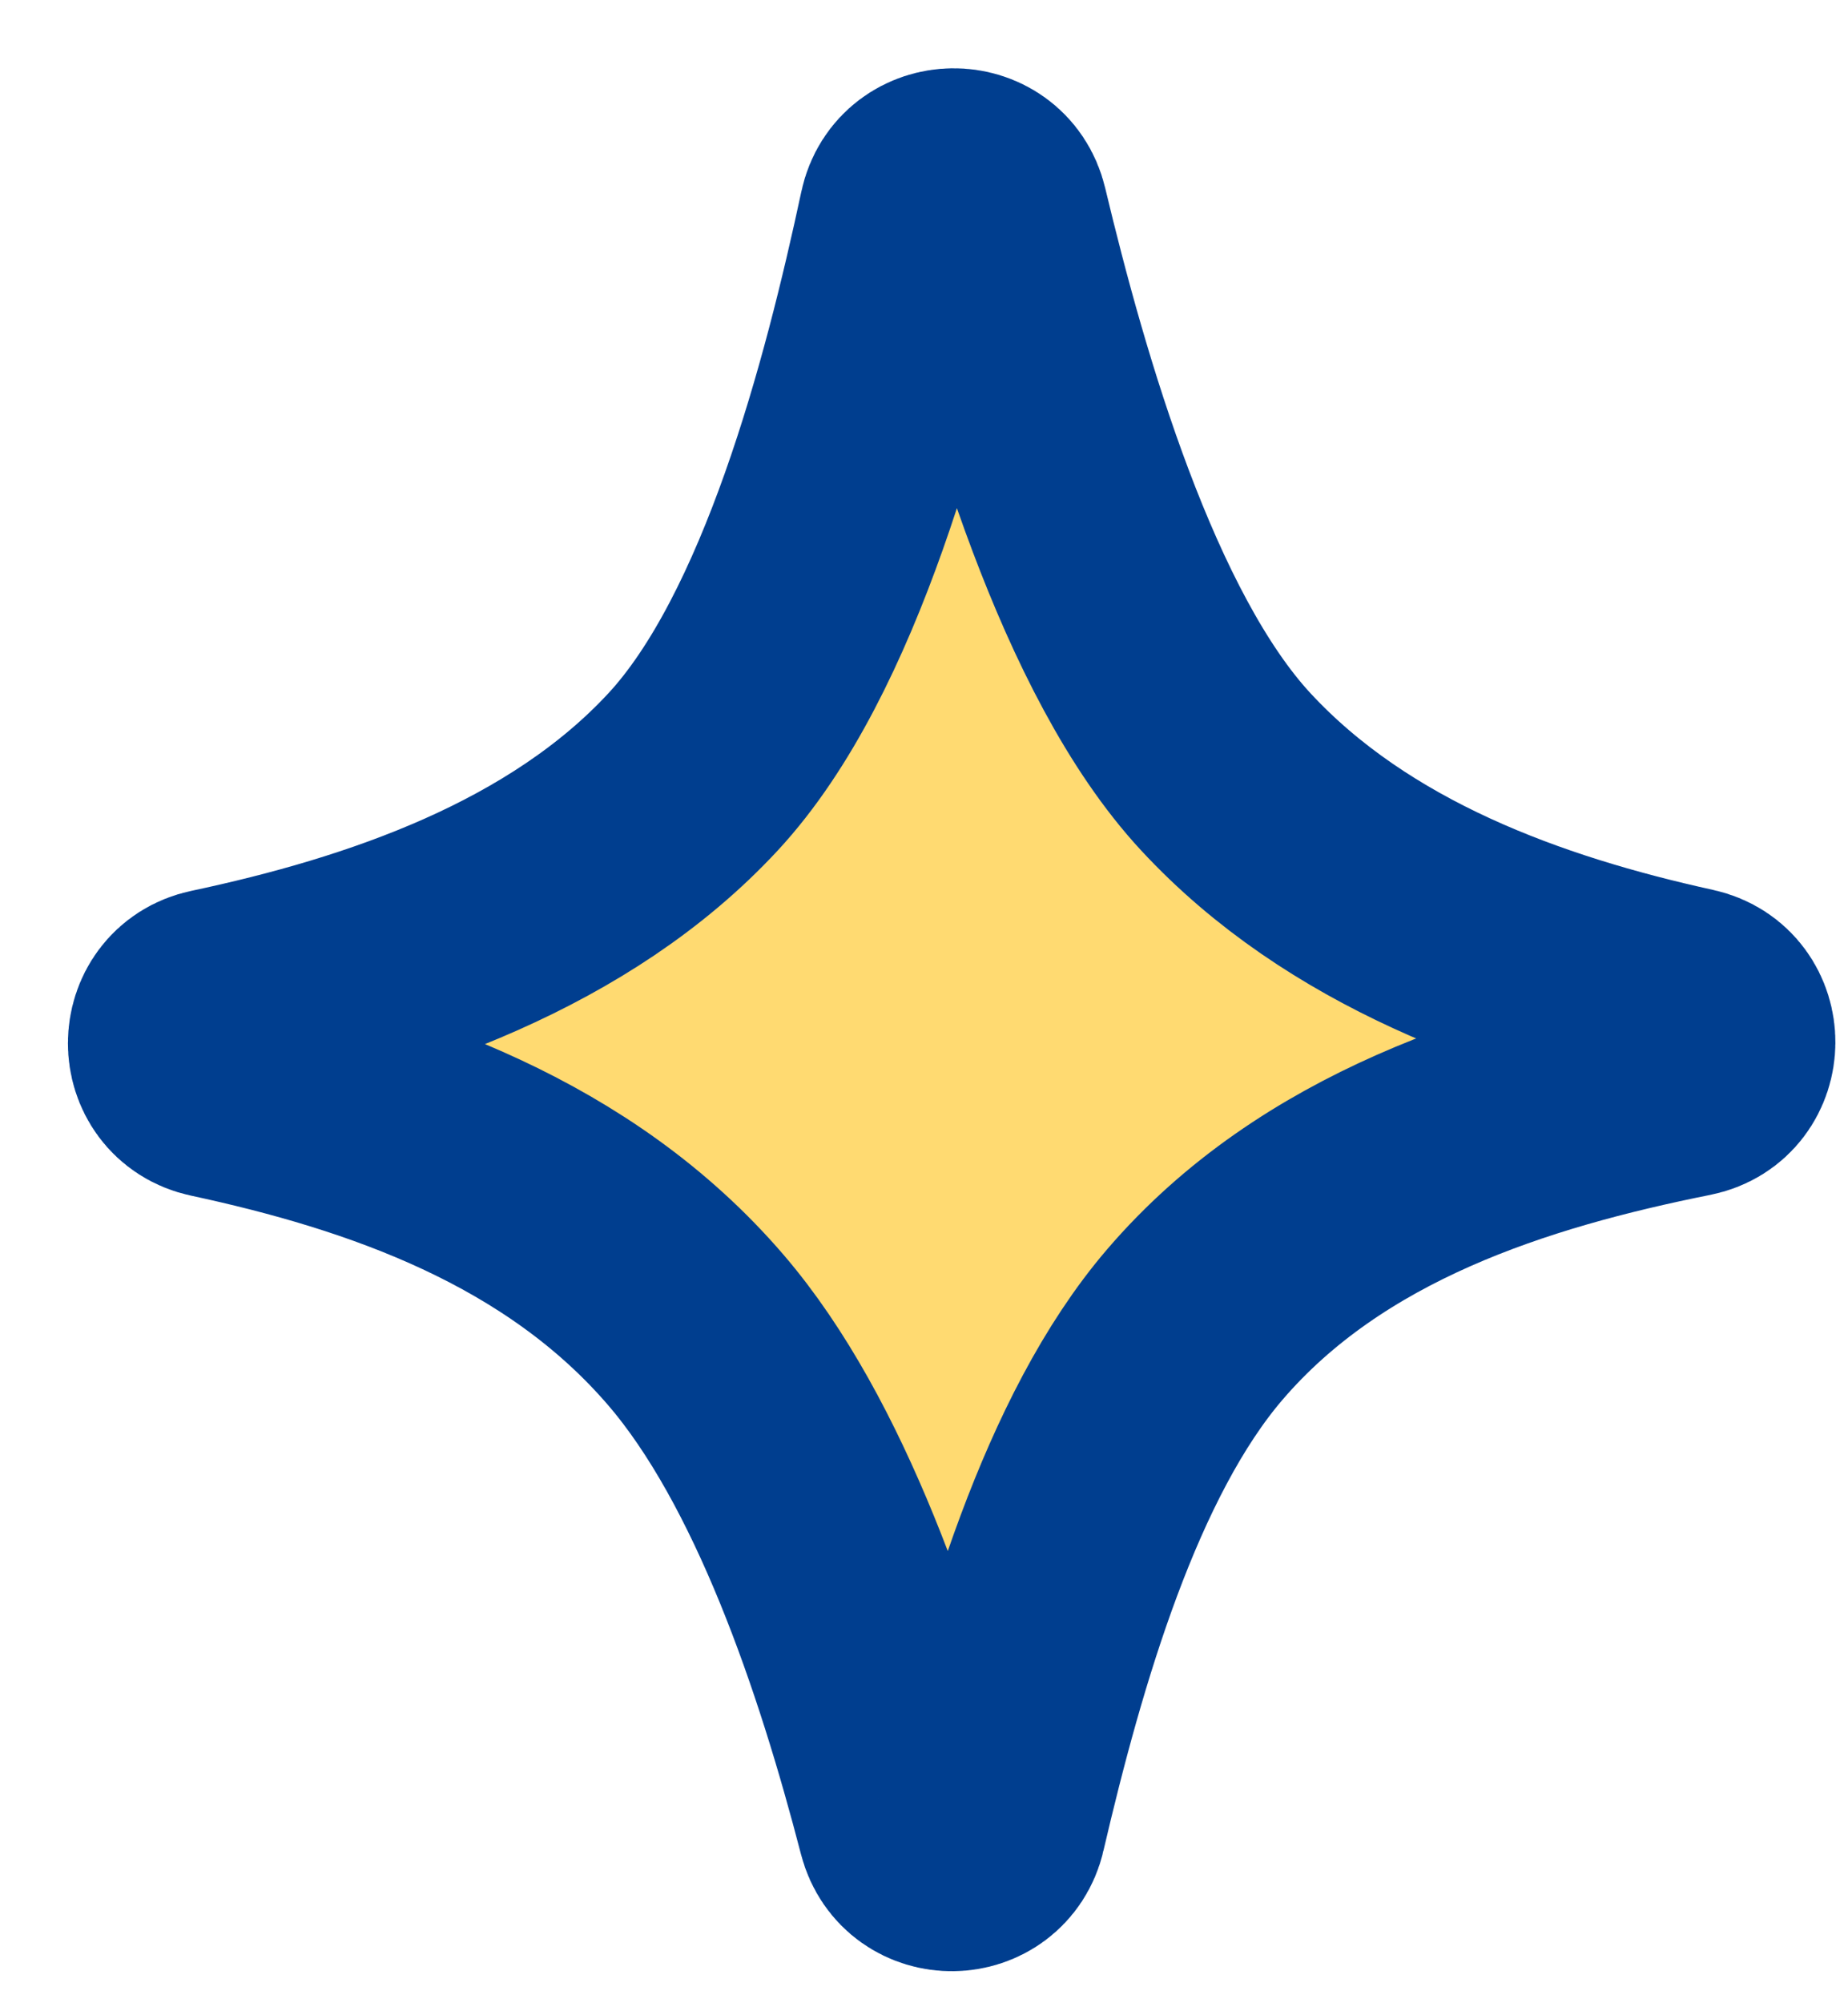<svg width="24" height="26" viewBox="0 0 24 26" fill="none" xmlns="http://www.w3.org/2000/svg">
<path d="M12.87 23.68C12.746 24.212 11.993 24.222 11.855 23.692C11.281 21.48 10.391 18.838 9.038 17.263C7.388 15.342 5.003 14.526 2.793 14.051C2.244 13.933 2.246 13.146 2.795 13.03C4.984 12.566 7.397 11.749 9.002 10.017C10.529 8.369 11.392 5.051 11.874 2.8C11.991 2.255 12.765 2.246 12.894 2.788C13.432 5.039 14.389 8.366 15.919 10.017C17.508 11.731 19.804 12.549 21.926 13.015C22.477 13.136 22.471 13.926 21.919 14.037C19.653 14.491 17.168 15.268 15.519 17.189C14.167 18.763 13.39 21.447 12.87 23.678V23.68Z" fill="#FFDA71" stroke="#003E8F" stroke-width="3"/>
</svg>
